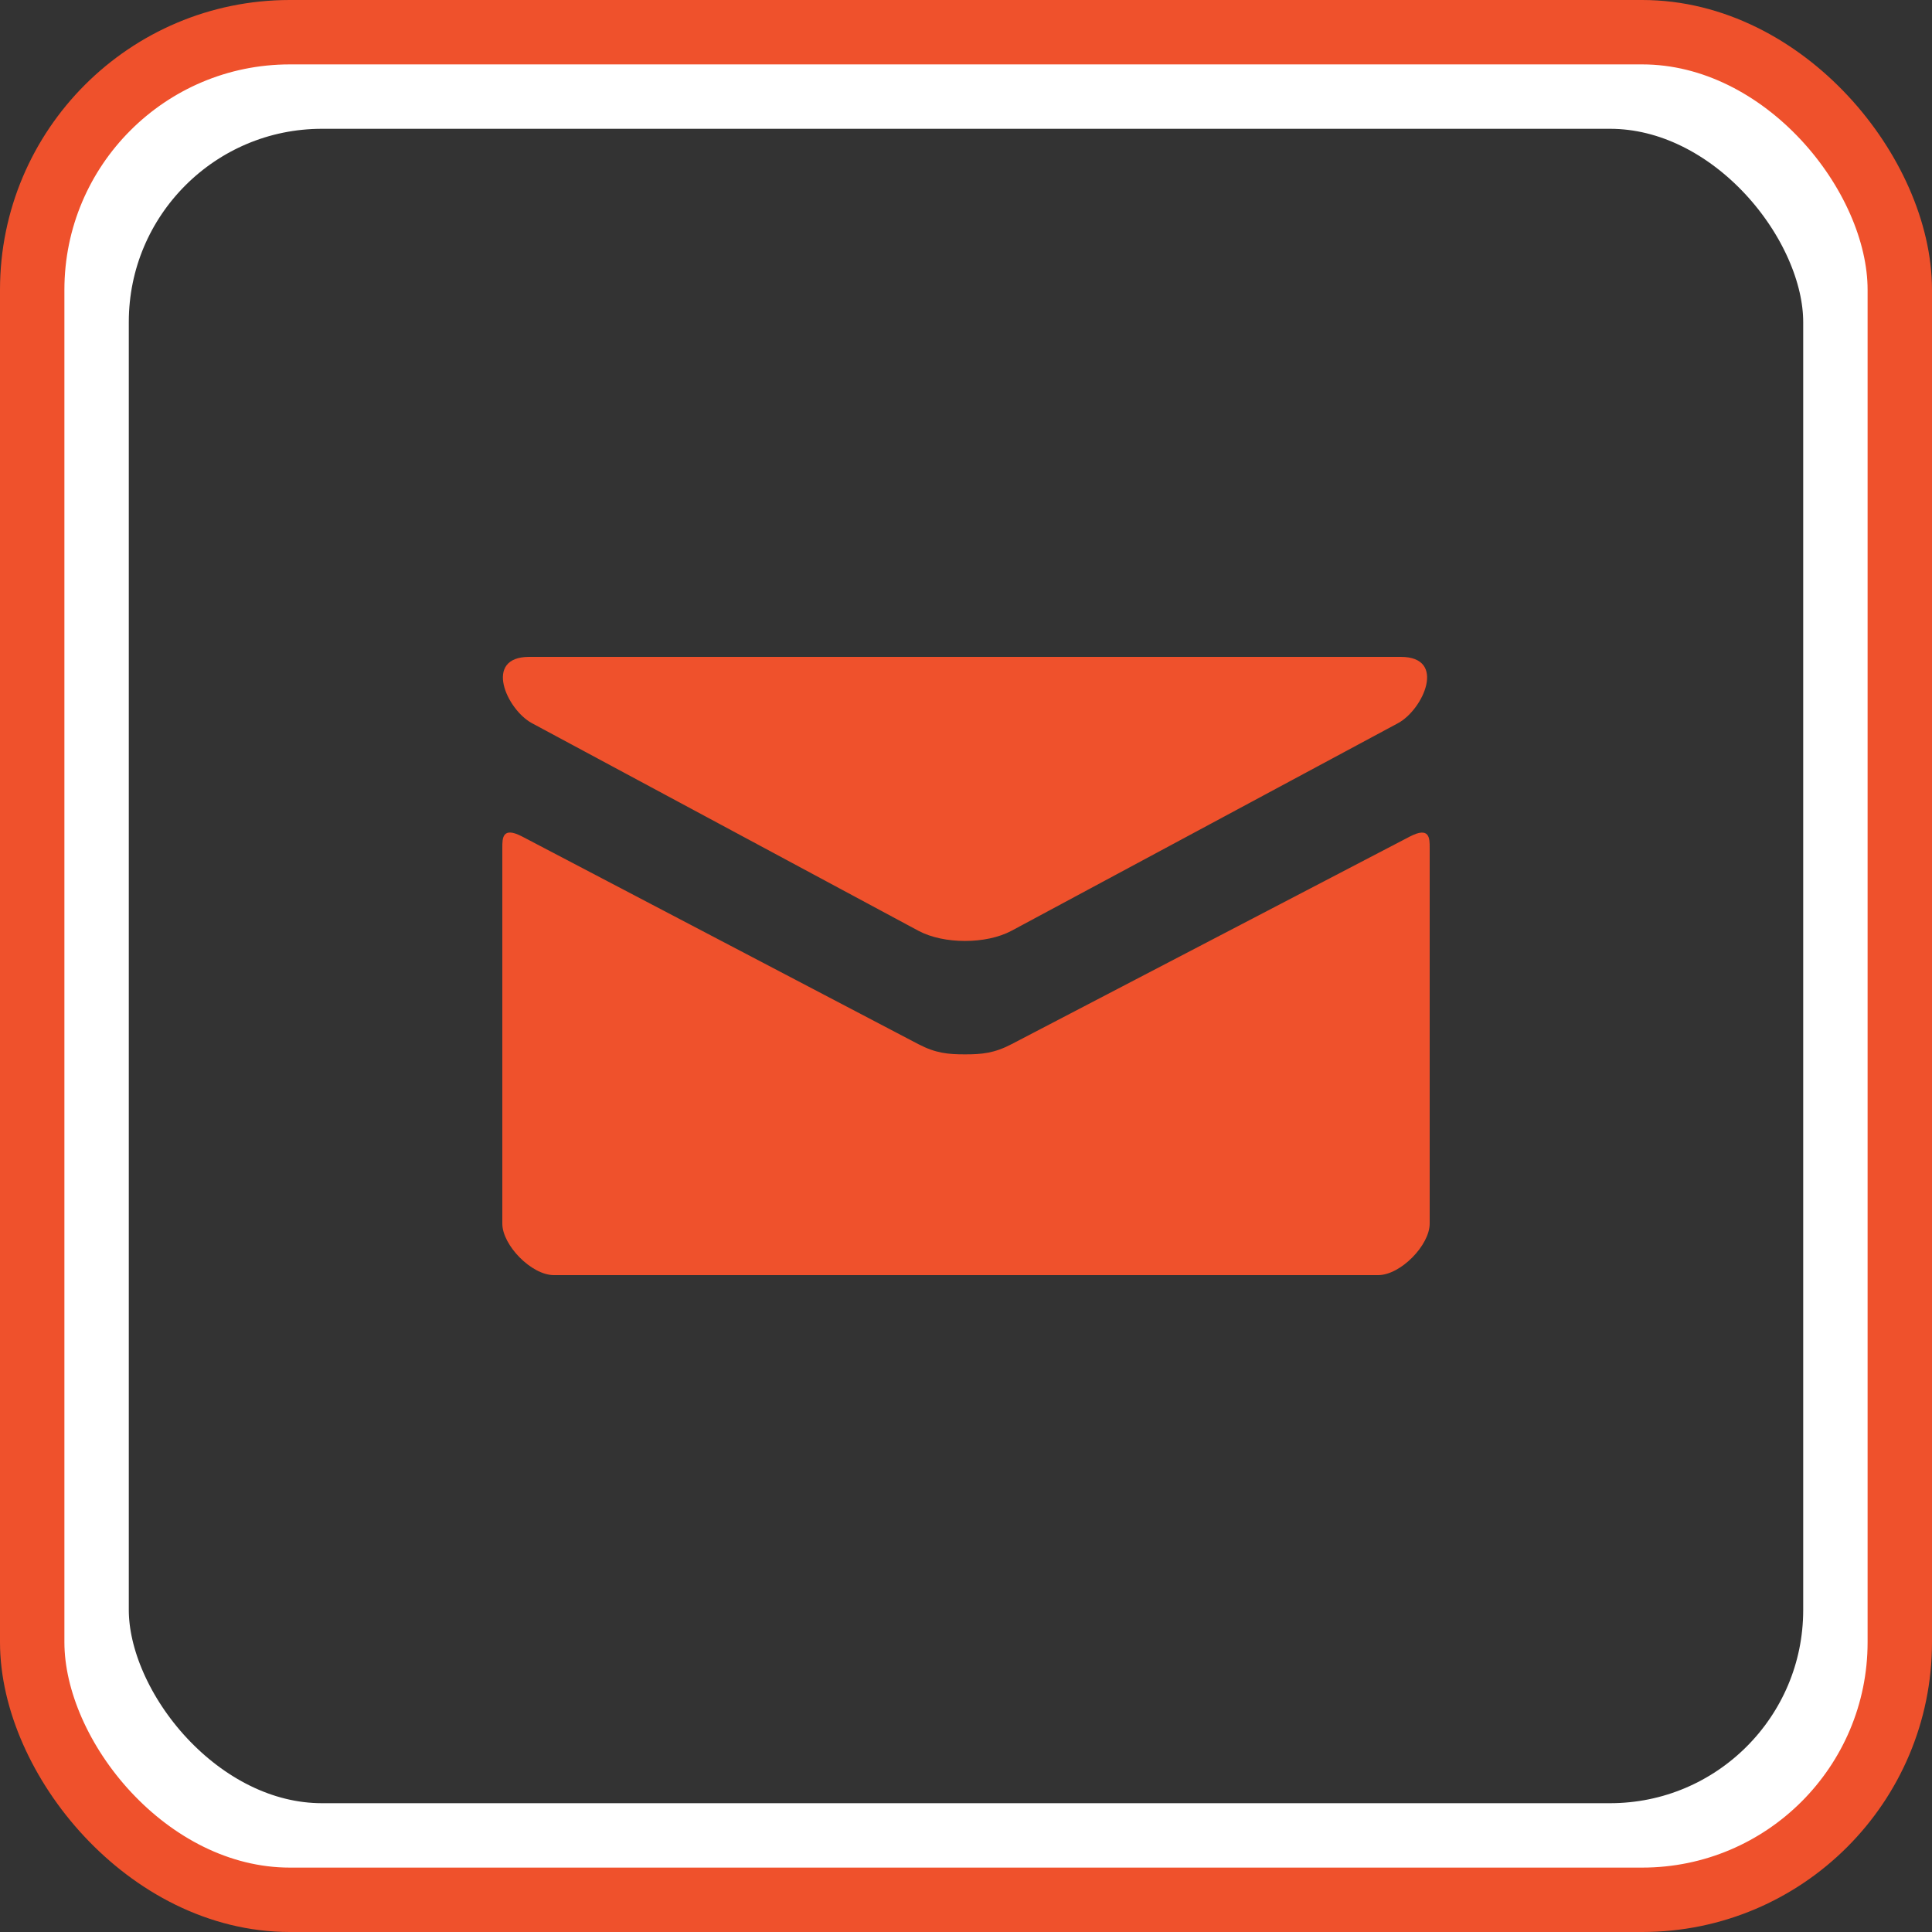 <?xml version="1.0" encoding="UTF-8"?>
<svg width="30px" height="30px" viewBox="0 0 30 30" version="1.1" xmlns="http://www.w3.org/2000/svg" xmlns:xlink="http://www.w3.org/1999/xlink">
    <rect x="0" y="0" width="30" height="30" fill="#333333" stroke="none"/>
    <title>icon-email</title>
    <defs>
        <rect id="path-1" x="0" y="0" width="30" height="30" rx="4"></rect>
    </defs>
    <g id="WIP" stroke="none" stroke-width="1" fill="none" fill-rule="evenodd">
        <g id="Article-single-image-examples" transform="translate(-1206, -762)">
            <g id="author" transform="translate(968, 656)">
                <g id="icon-email" transform="translate(238, 106)">
                    <g id="Rectangle-15" stroke-linejoin="square">
                        <rect stroke="#FFFFFF" stroke-width="2" x="1" y="1" width="28" height="28" rx="4"></rect>
                        <rect stroke="#EF512C" stroke-width="1" x="0.5" y="0.5" width="29" height="29" rx="4"></rect>
                    </g>
                    <path d="M8.259,11.229 C8.65,11.438 14.058,14.344 14.259,14.452 C14.461,14.56 14.722,14.611 14.984,14.611 C15.246,14.611 15.507,14.56 15.709,14.452 C15.91,14.344 21.318,11.438 21.709,11.229 C22.1,11.018 22.47,10.2 21.752,10.2 L8.217,10.2 C7.499,10.2 7.869,11.018 8.259,11.229 L8.259,11.229 Z M21.89,12.991 C21.446,13.222 15.981,16.07 15.709,16.213 C15.437,16.355 15.246,16.372 14.984,16.372 C14.722,16.372 14.531,16.355 14.259,16.213 C13.987,16.07 8.553,13.222 8.109,12.99 C7.797,12.827 7.8,13.018 7.8,13.166 C7.8,13.313 7.8,19 7.8,19 C7.8,19.336 8.253,19.8 8.6,19.8 L21.4,19.8 C21.747,19.8 22.2,19.336 22.2,19 C22.2,19 22.2,13.314 22.2,13.166 C22.2,13.019 22.203,12.828 21.89,12.991 L21.89,12.991 Z" id="Shape" fill="#EF512C"></path>
                </g>
            </g>
        </g>
    </g>
</svg>